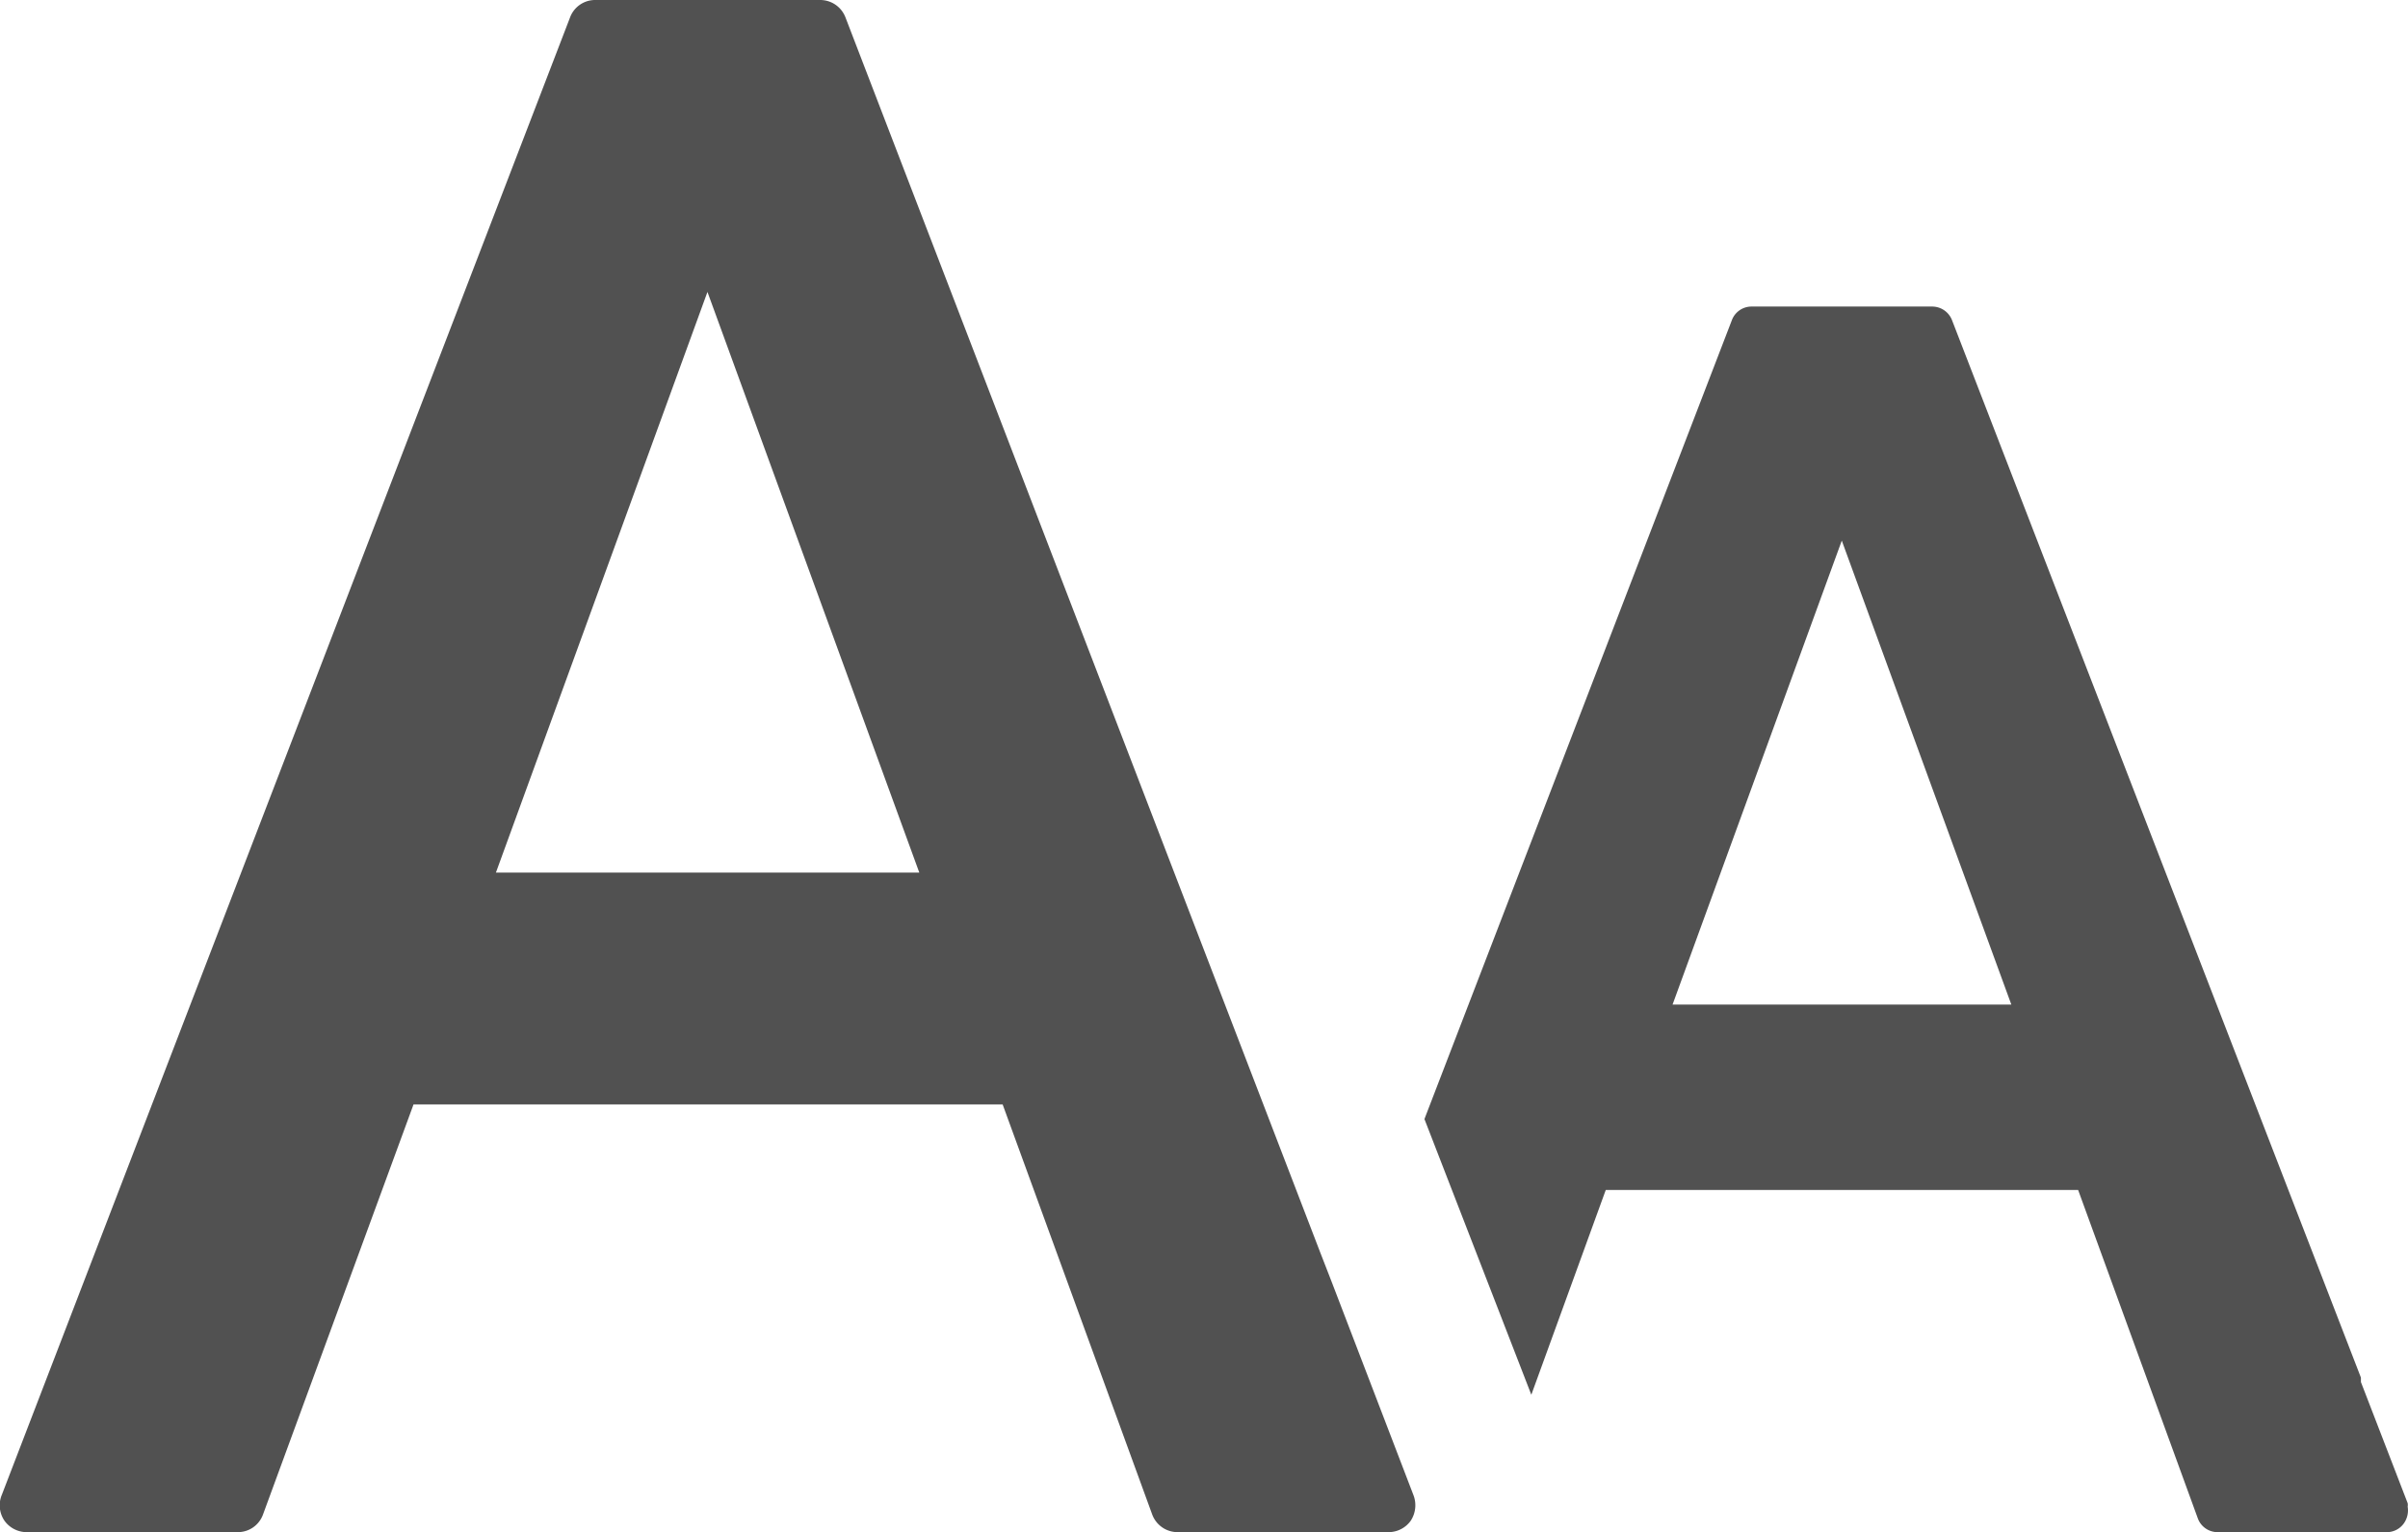 <svg xmlns="http://www.w3.org/2000/svg" width="75.7" height="48.18" viewBox="0 0 75.7 48.18"><defs><style>.b56f510d-628c-421a-9ebe-1335688a78af{fill:#515151;}</style></defs><g id="a45970e9-ad51-4495-8ac8-44b879d3cdc8" data-name="圖層 2"><g id="ede972d9-24eb-4ede-916e-1bf49800d12d" data-name="Layer 1"><path class="b56f510d-628c-421a-9ebe-1335688a78af" d="M.14,47.82a.86.86,0,0,0,.71.36H7.47a.84.84,0,0,0,.8-.56L13,34.73H31.52l4.7,12.89a.85.85,0,0,0,.81.56h6.62a.86.86,0,0,0,.7-.36.89.89,0,0,0,.09-.79L41.86,40.3l-.35-.9L32.33,15.51,26.58.55A.85.85,0,0,0,25.79,0H18.71a.84.84,0,0,0-.79.55L.06,47A.86.86,0,0,0,.14,47.82ZM15.59,27.44,22.24,9.18,28.9,27.44Z"/><path class="b56f510d-628c-421a-9ebe-1335688a78af" d="M75.58,47.89a.71.71,0,0,0,.11-.51h0a.35.35,0,0,0,0-.11l-1.47-3.81,0-.14L61.37,10.08a.67.67,0,0,0-.64-.44H55.08a.66.66,0,0,0-.64.44L44.78,35.19l3.36,8.67,2.34-6.44H65.33l3.76,10.32a.66.66,0,0,0,.63.44H75A.66.66,0,0,0,75.58,47.89ZM63.23,31.59H52.58L57.9,17Z"/></g></g></svg>